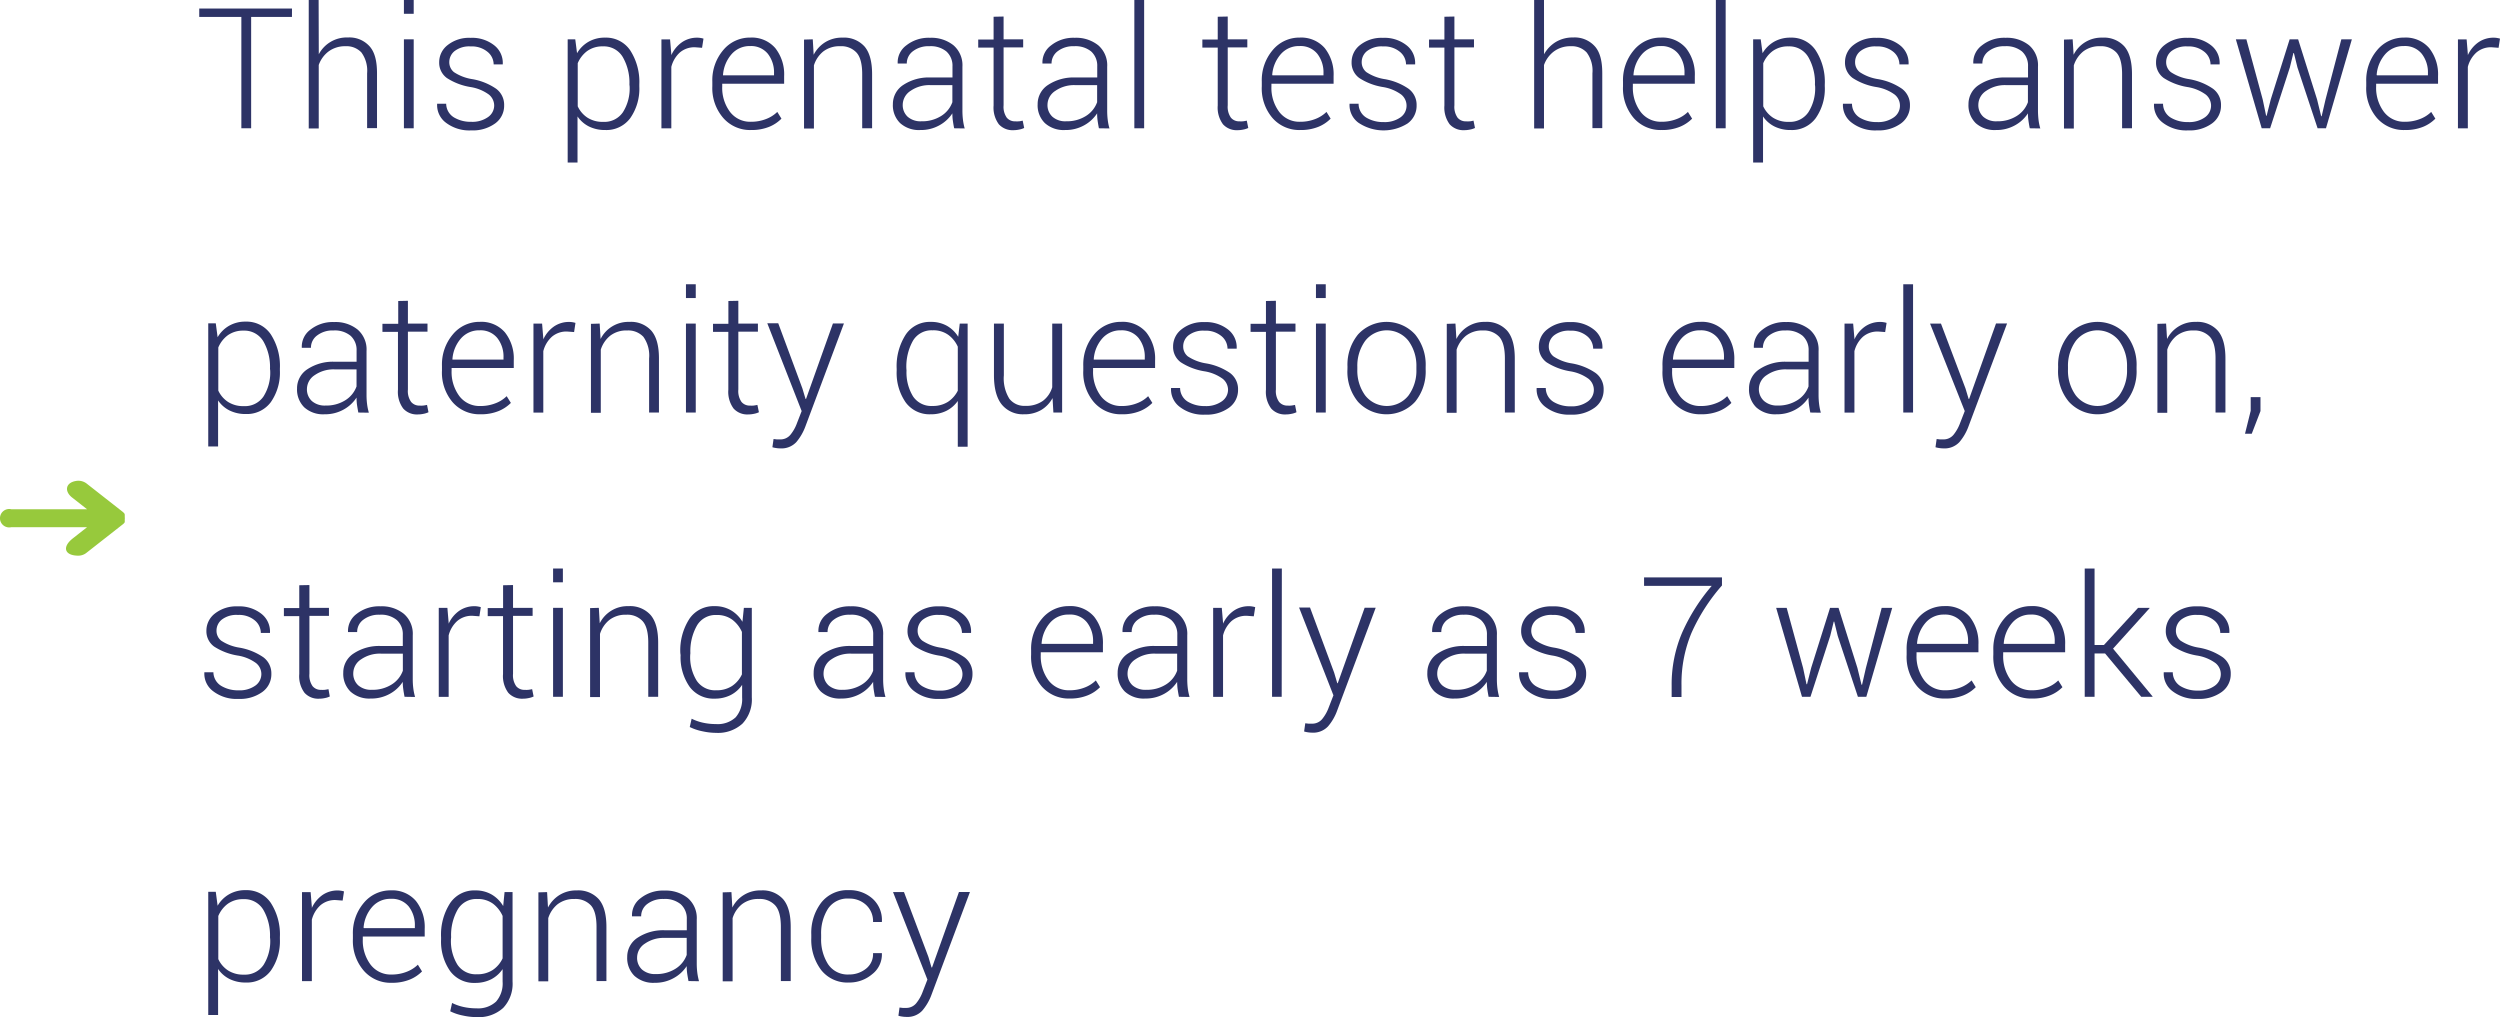 <svg xmlns="http://www.w3.org/2000/svg" id="Layer_1" data-name="Layer 1" viewBox="0.02 0 474.92 193.23"><defs><style>.cls-1{fill:#97c93c;}.cls-2{fill:#2d3366;}</style></defs><path class="cls-1" d="M773.8,568.19l.06-.06a.23.23,0,0,0,.07-.07L774,568l0-.06a.56.56,0,0,1,.05-.08.43.43,0,0,1,0-.07l0-.08,0-.08,0-.08a.24.24,0,0,0,0-.08.36.36,0,0,0,0-.1.15.15,0,0,0,0-.07.91.91,0,0,0,0-.33.17.17,0,0,0,0-.07.44.44,0,0,0,0-.1.19.19,0,0,0,0-.07l0-.09,0-.08,0-.08a.43.43,0,0,1,0-.07.56.56,0,0,1-.05-.08l0-.06-.06-.08-.07-.07a.34.34,0,0,0-.06-.06.86.86,0,0,0-.14-.13l-6.9-5.41a2.58,2.58,0,0,0-2-.46c-2,.33-2.24,2-.65,3.2l2.77,2.17h-14.4a1.75,1.75,0,1,0,0,3.41h14.4l-2.7,2.12c-2.07,1.62-1.62,3.26,1,3.29h0a2.48,2.48,0,0,0,1.53-.5l6.9-5.41A.86.86,0,0,0,773.8,568.19Z" transform="translate(-750.33 -468.69)"></path><path class="cls-2" d="M805.81,471.91h-7.75v21.15H796.2V471.91h-8v-1.6h17.62Z" transform="translate(-750.33 -468.69)"></path><path class="cls-2" d="M810.91,479a6,6,0,0,1,5.53-3.19,5.13,5.13,0,0,1,4.1,1.66c1,1.1,1.43,2.82,1.43,5.14v10.42h-1.88V482.61a5.85,5.85,0,0,0-1.08-3.95,3.86,3.86,0,0,0-3-1.19,5.25,5.25,0,0,0-3.25,1,5.49,5.49,0,0,0-1.86,2.57v12.06H809V468.69h1.88Z" transform="translate(-750.33 -468.69)"></path><path class="cls-2" d="M828.94,471.31h-1.86v-2.62h1.86Zm0,21.75h-1.86v-16.9h1.86Z" transform="translate(-750.33 -468.69)"></path><path class="cls-2" d="M844.23,488.73a2.71,2.71,0,0,0-1-2.07,8.06,8.06,0,0,0-3.53-1.44,11.7,11.7,0,0,1-4.46-1.71,3.59,3.59,0,0,1-1.46-3,4.1,4.1,0,0,1,1.64-3.28,6.53,6.53,0,0,1,4.32-1.35,6.76,6.76,0,0,1,4.51,1.43,4.23,4.23,0,0,1,1.61,3.53l0,.09h-1.73a3.1,3.1,0,0,0-1.2-2.42,4.66,4.66,0,0,0-3.16-1,4.56,4.56,0,0,0-3.07.89,2.68,2.68,0,0,0-1,2.08,2.42,2.42,0,0,0,.88,1.91,8.73,8.73,0,0,0,3.53,1.34,11.4,11.4,0,0,1,4.49,1.82,3.78,3.78,0,0,1,1.52,3.16,4.13,4.13,0,0,1-1.71,3.43,7.21,7.21,0,0,1-4.52,1.32,7.34,7.34,0,0,1-4.84-1.47,4.16,4.16,0,0,1-1.66-3.5l0-.09h1.72A3.08,3.08,0,0,0,836.6,491a6.15,6.15,0,0,0,3.26.83,5.13,5.13,0,0,0,3.2-.9A2.69,2.69,0,0,0,844.23,488.73Z" transform="translate(-750.33 -468.69)"></path><path class="cls-2" d="M871.8,485.08a9.77,9.77,0,0,1-1.72,6.05,5.63,5.63,0,0,1-4.74,2.26,6.8,6.8,0,0,1-3.1-.67,5.73,5.73,0,0,1-2.18-1.91v8.75h-1.87v-23.4h1.44l.34,2.64a5.94,5.94,0,0,1,2.19-2.18,6.13,6.13,0,0,1,3.15-.78,5.53,5.53,0,0,1,4.77,2.43,11.05,11.05,0,0,1,1.72,6.48Zm-1.88-.33a9.72,9.72,0,0,0-1.28-5.25,4.16,4.16,0,0,0-3.75-2,4.94,4.94,0,0,0-3,.89,5.56,5.56,0,0,0-1.79,2.31v8.19a5.17,5.17,0,0,0,1.86,2.16,5.32,5.32,0,0,0,3,.79,4.24,4.24,0,0,0,3.73-1.84,8.45,8.45,0,0,0,1.27-4.89Z" transform="translate(-750.33 -468.69)"></path><path class="cls-2" d="M883.72,477.77l-1.33-.1a4.25,4.25,0,0,0-2.9,1,5.51,5.51,0,0,0-1.61,2.73v11.67H876v-16.9h1.64l.24,2.81v.19a5.93,5.93,0,0,1,2-2.44,5,5,0,0,1,2.94-.88,3.52,3.52,0,0,1,.66.06,3.23,3.23,0,0,1,.51.12Z" transform="translate(-750.33 -468.69)"></path><path class="cls-2" d="M893.05,493.39a6.75,6.75,0,0,1-5.33-2.32,8.65,8.65,0,0,1-2.05-6v-.86a8.83,8.83,0,0,1,2.07-6,6.56,6.56,0,0,1,5.14-2.38,5.88,5.88,0,0,1,4.75,2,8,8,0,0,1,1.68,5.32v1.45H887.55v.52a7.62,7.62,0,0,0,1.46,4.8,4.8,4.8,0,0,0,4,1.9,7.67,7.67,0,0,0,2.84-.51,6.22,6.22,0,0,0,2.16-1.36l.79,1.28a6.93,6.93,0,0,1-2.33,1.55A8.84,8.84,0,0,1,893.05,493.39Zm-.17-15.95a4.55,4.55,0,0,0-3.55,1.54,6.71,6.71,0,0,0-1.63,3.93l0,.09h9.69v-.39a5.74,5.74,0,0,0-1.18-3.71A4.09,4.09,0,0,0,892.88,477.44Z" transform="translate(-750.33 -468.69)"></path><path class="cls-2" d="M904.75,476.16l.17,2.93a6.09,6.09,0,0,1,2.21-2.39,6,6,0,0,1,3.26-.86,5.22,5.22,0,0,1,4.19,1.68q1.44,1.68,1.44,5.25v10.29h-1.88V482.78c0-1.94-.36-3.31-1.09-4.11a3.93,3.93,0,0,0-3.08-1.2,5.06,5.06,0,0,0-3.23,1,5.48,5.48,0,0,0-1.77,2.64v12h-1.88v-16.9Z" transform="translate(-750.33 -468.69)"></path><path class="cls-2" d="M931.61,493.06c-.12-.59-.2-1.1-.26-1.53a9.41,9.41,0,0,1-.08-1.31,6.92,6.92,0,0,1-2.46,2.27,7.18,7.18,0,0,1-3.62.9,5.31,5.31,0,0,1-3.85-1.32,4.72,4.72,0,0,1-1.37-3.59,4.31,4.31,0,0,1,2-3.67,8.79,8.79,0,0,1,5.16-1.4h4.16v-2.1a3.64,3.64,0,0,0-1.15-2.84,4.69,4.69,0,0,0-3.24-1,4.83,4.83,0,0,0-3.11.94,2.9,2.9,0,0,0-1.18,2.35h-1.73l0-.09a4,4,0,0,1,1.63-3.35,6.8,6.8,0,0,1,4.51-1.45,6.72,6.72,0,0,1,4.47,1.43,5,5,0,0,1,1.69,4.07v8.32a14,14,0,0,0,.1,1.73,10.72,10.72,0,0,0,.33,1.67Zm-6.22-1.33a6.76,6.76,0,0,0,3.74-1,5.14,5.14,0,0,0,2.14-2.63v-3.24h-4.18a6.23,6.23,0,0,0-3.76,1.09,3.18,3.18,0,0,0-1.49,2.62,3,3,0,0,0,.95,2.31A3.7,3.7,0,0,0,925.39,491.73Z" transform="translate(-750.33 -468.69)"></path><path class="cls-2" d="M941,471.83v4.33h3.72v1.53H941v11a3.59,3.59,0,0,0,.6,2.35,2,2,0,0,0,1.6.7,4.92,4.92,0,0,0,.67,0c.21,0,.46-.07.76-.13l.28,1.39a3.76,3.76,0,0,1-.93.3,5.22,5.22,0,0,1-1.1.12,3.51,3.51,0,0,1-2.78-1.12,5.32,5.32,0,0,1-1-3.57v-11h-2.92v-1.53h2.92v-4.33Z" transform="translate(-750.33 -468.69)"></path><path class="cls-2" d="M959.11,493.06c-.12-.59-.2-1.1-.26-1.53a9.41,9.41,0,0,1-.08-1.31,6.92,6.92,0,0,1-2.46,2.27,7.18,7.18,0,0,1-3.62.9,5.31,5.31,0,0,1-3.85-1.32,4.72,4.72,0,0,1-1.37-3.59,4.31,4.31,0,0,1,2-3.67,8.79,8.79,0,0,1,5.16-1.4h4.16v-2.1a3.64,3.64,0,0,0-1.15-2.84,4.69,4.69,0,0,0-3.24-1,4.83,4.83,0,0,0-3.11.94,2.9,2.9,0,0,0-1.18,2.35h-1.73l0-.09a4,4,0,0,1,1.63-3.35,6.8,6.8,0,0,1,4.51-1.45,6.72,6.72,0,0,1,4.47,1.43,5,5,0,0,1,1.69,4.07v8.32a14,14,0,0,0,.1,1.73,10.72,10.72,0,0,0,.33,1.67Zm-6.22-1.33a6.76,6.76,0,0,0,3.74-1,5.14,5.14,0,0,0,2.14-2.63v-3.24h-4.18a6.23,6.23,0,0,0-3.76,1.09,3.18,3.18,0,0,0-1.49,2.62,3,3,0,0,0,.95,2.31A3.7,3.7,0,0,0,952.89,491.73Z" transform="translate(-750.33 -468.69)"></path><path class="cls-2" d="M967.7,493.06h-1.86V468.69h1.86Z" transform="translate(-750.33 -468.69)"></path><path class="cls-2" d="M983.58,471.83v4.33h3.72v1.53h-3.72v11a3.59,3.59,0,0,0,.6,2.35,2,2,0,0,0,1.6.7,4.92,4.92,0,0,0,.67,0,7.45,7.45,0,0,0,.75-.13l.28,1.39a3.76,3.76,0,0,1-.93.3,5.15,5.15,0,0,1-1.1.12,3.5,3.5,0,0,1-2.77-1.12,5.32,5.32,0,0,1-1-3.57v-11h-2.92v-1.53h2.92v-4.33Z" transform="translate(-750.33 -468.69)"></path><path class="cls-2" d="M997.38,493.39a6.75,6.75,0,0,1-5.33-2.32,8.65,8.65,0,0,1-2-6v-.86a8.83,8.83,0,0,1,2.07-6,6.55,6.55,0,0,1,5.13-2.38,5.9,5.9,0,0,1,4.76,2,8,8,0,0,1,1.68,5.32v1.45H991.88v.52a7.62,7.62,0,0,0,1.46,4.8,4.8,4.8,0,0,0,4,1.9,7.71,7.71,0,0,0,2.84-.51,6.22,6.22,0,0,0,2.16-1.36l.79,1.28a6.93,6.93,0,0,1-2.33,1.55A8.84,8.84,0,0,1,997.38,493.39Zm-.18-15.95a4.54,4.54,0,0,0-3.54,1.54,6.71,6.71,0,0,0-1.63,3.93l.05.09h9.69v-.39a5.74,5.74,0,0,0-1.18-3.71A4.1,4.1,0,0,0,997.2,477.44Z" transform="translate(-750.33 -468.69)"></path><path class="cls-2" d="M1017.55,488.73a2.72,2.72,0,0,0-1-2.07,8.07,8.07,0,0,0-3.52-1.44,11.64,11.64,0,0,1-4.46-1.71,3.57,3.57,0,0,1-1.46-3,4.09,4.09,0,0,1,1.63-3.28,6.57,6.57,0,0,1,4.32-1.35,6.76,6.76,0,0,1,4.51,1.43,4.23,4.23,0,0,1,1.61,3.53l0,.09h-1.73a3.1,3.1,0,0,0-1.2-2.42,4.64,4.64,0,0,0-3.16-1,4.51,4.51,0,0,0-3.06.89,2.67,2.67,0,0,0-1,2.08,2.4,2.4,0,0,0,.89,1.91,8.67,8.67,0,0,0,3.52,1.34,11.33,11.33,0,0,1,4.49,1.82,3.79,3.79,0,0,1,1.53,3.16,4.13,4.13,0,0,1-1.71,3.43,8.55,8.55,0,0,1-9.36-.15,4.14,4.14,0,0,1-1.67-3.5l0-.09h1.72a3.08,3.08,0,0,0,1.49,2.65,6.18,6.18,0,0,0,3.26.83,5.16,5.16,0,0,0,3.21-.9A2.69,2.69,0,0,0,1017.55,488.73Z" transform="translate(-750.33 -468.69)"></path><path class="cls-2" d="M1026.64,471.83v4.33h3.72v1.53h-3.72v11a3.59,3.59,0,0,0,.6,2.35,2,2,0,0,0,1.6.7,4.92,4.92,0,0,0,.67,0c.21,0,.46-.07.76-.13l.28,1.39a3.76,3.76,0,0,1-.93.3,5.22,5.22,0,0,1-1.1.12,3.51,3.51,0,0,1-2.78-1.12,5.32,5.32,0,0,1-1-3.57v-11h-2.92v-1.53h2.92v-4.33Z" transform="translate(-750.33 -468.69)"></path><path class="cls-2" d="M1043.67,479a6.31,6.31,0,0,1,2.26-2.35,6.22,6.22,0,0,1,3.27-.84,5.13,5.13,0,0,1,4.1,1.66c1,1.1,1.43,2.82,1.43,5.14v10.42h-1.87V482.61a5.79,5.79,0,0,0-1.09-3.95,3.85,3.85,0,0,0-3-1.19,5.24,5.24,0,0,0-3.24,1,5.57,5.57,0,0,0-1.87,2.57v12.06h-1.87V468.69h1.87Z" transform="translate(-750.33 -468.69)"></path><path class="cls-2" d="M1066,493.39a6.77,6.77,0,0,1-5.33-2.32,8.69,8.69,0,0,1-2-6v-.86a8.83,8.83,0,0,1,2.07-6,6.55,6.55,0,0,1,5.13-2.38,5.9,5.9,0,0,1,4.76,2,8,8,0,0,1,1.68,5.32v1.45h-11.77v.52a7.68,7.68,0,0,0,1.46,4.8,4.81,4.81,0,0,0,4,1.9,7.76,7.76,0,0,0,2.85-.51,6.09,6.09,0,0,0,2.15-1.36l.8,1.28a7,7,0,0,1-2.34,1.55A8.77,8.77,0,0,1,1066,493.39Zm-.17-15.95a4.56,4.56,0,0,0-3.55,1.54,6.64,6.64,0,0,0-1.62,3.93l0,.09h9.69v-.39a5.69,5.69,0,0,0-1.18-3.71A4.06,4.06,0,0,0,1065.86,477.44Z" transform="translate(-750.33 -468.69)"></path><path class="cls-2" d="M1078.17,493.06h-1.86V468.69h1.86Z" transform="translate(-750.33 -468.69)"></path><path class="cls-2" d="M1097,485.08a9.7,9.7,0,0,1-1.72,6.05,5.6,5.6,0,0,1-4.73,2.26,6.77,6.77,0,0,1-3.1-.67,5.66,5.66,0,0,1-2.18-1.91v8.75h-1.88v-23.4h1.44l.35,2.64a6,6,0,0,1,2.18-2.18,6.2,6.2,0,0,1,3.16-.78,5.5,5.5,0,0,1,4.76,2.43,11,11,0,0,1,1.72,6.48Zm-1.87-.33a9.72,9.72,0,0,0-1.28-5.25,4.18,4.18,0,0,0-3.75-2,4.92,4.92,0,0,0-3,.89,5.56,5.56,0,0,0-1.79,2.31v8.19a5.17,5.17,0,0,0,1.86,2.16,5.32,5.32,0,0,0,3,.79,4.22,4.22,0,0,0,3.72-1.84,8.45,8.45,0,0,0,1.28-4.89Z" transform="translate(-750.33 -468.69)"></path><path class="cls-2" d="M1111.28,488.73a2.69,2.69,0,0,0-1-2.07,8,8,0,0,0-3.52-1.44,11.64,11.64,0,0,1-4.46-1.71,3.59,3.59,0,0,1-1.46-3,4.09,4.09,0,0,1,1.63-3.28,6.57,6.57,0,0,1,4.32-1.35,6.78,6.78,0,0,1,4.52,1.43,4.26,4.26,0,0,1,1.61,3.53l0,.09h-1.74a3.12,3.12,0,0,0-1.19-2.42,4.67,4.67,0,0,0-3.17-1,4.54,4.54,0,0,0-3.06.89,2.65,2.65,0,0,0-1,2.08,2.39,2.39,0,0,0,.88,1.91,8.66,8.66,0,0,0,3.53,1.34,11.46,11.46,0,0,1,4.49,1.82,3.81,3.81,0,0,1,1.52,3.16,4.13,4.13,0,0,1-1.71,3.43,7.21,7.21,0,0,1-4.52,1.32,7.31,7.31,0,0,1-4.84-1.47,4.13,4.13,0,0,1-1.66-3.5l0-.09h1.72a3.08,3.08,0,0,0,1.49,2.65,6.15,6.15,0,0,0,3.26.83,5.13,5.13,0,0,0,3.2-.9A2.69,2.69,0,0,0,1111.28,488.73Z" transform="translate(-750.33 -468.69)"></path><path class="cls-2" d="M1135.94,493.06c-.12-.59-.2-1.1-.26-1.53a9.4,9.4,0,0,1-.09-1.31,6.81,6.81,0,0,1-2.45,2.27,7.18,7.18,0,0,1-3.62.9,5.35,5.35,0,0,1-3.86-1.32,4.75,4.75,0,0,1-1.36-3.59,4.31,4.31,0,0,1,2-3.67,8.77,8.77,0,0,1,5.16-1.4h4.15v-2.1a3.63,3.63,0,0,0-1.14-2.84,4.7,4.7,0,0,0-3.25-1,4.81,4.81,0,0,0-3.1.94,2.87,2.87,0,0,0-1.18,2.35h-1.73l0-.09a4,4,0,0,1,1.63-3.35,6.8,6.8,0,0,1,4.51-1.45,6.72,6.72,0,0,1,4.47,1.43,5,5,0,0,1,1.68,4.07v8.32a16.25,16.25,0,0,0,.1,1.73,10.75,10.75,0,0,0,.34,1.67Zm-6.22-1.33a6.7,6.7,0,0,0,3.73-1,5.1,5.1,0,0,0,2.14-2.63v-3.24h-4.17a6.23,6.23,0,0,0-3.76,1.09,3.18,3.18,0,0,0-1.49,2.62,3,3,0,0,0,.95,2.31A3.68,3.68,0,0,0,1129.72,491.73Z" transform="translate(-750.33 -468.69)"></path><path class="cls-2" d="M1144.09,476.16l.18,2.93a5.9,5.9,0,0,1,5.46-3.25,5.21,5.21,0,0,1,4.19,1.68q1.44,1.68,1.44,5.25v10.29h-1.88V482.78q0-2.91-1.08-4.11a4,4,0,0,0-3.09-1.2,5,5,0,0,0-3.22,1,5.57,5.57,0,0,0-1.78,2.64v12h-1.87v-16.9Z" transform="translate(-750.33 -468.69)"></path><path class="cls-2" d="M1170.38,488.73a2.72,2.72,0,0,0-1-2.07,8.07,8.07,0,0,0-3.52-1.44,11.76,11.76,0,0,1-4.47-1.71,3.59,3.59,0,0,1-1.46-3,4.1,4.1,0,0,1,1.64-3.28,6.53,6.53,0,0,1,4.32-1.35,6.76,6.76,0,0,1,4.51,1.43,4.23,4.23,0,0,1,1.61,3.53l0,.09h-1.73a3.1,3.1,0,0,0-1.2-2.42,4.66,4.66,0,0,0-3.16-1,4.56,4.56,0,0,0-3.07.89,2.68,2.68,0,0,0-1,2.08,2.4,2.4,0,0,0,.89,1.91,8.6,8.6,0,0,0,3.52,1.34,11.33,11.33,0,0,1,4.49,1.82,3.78,3.78,0,0,1,1.52,3.16,4.13,4.13,0,0,1-1.71,3.43,7.19,7.19,0,0,1-4.52,1.32,7.34,7.34,0,0,1-4.84-1.47,4.16,4.16,0,0,1-1.66-3.5l0-.09h1.72a3.08,3.08,0,0,0,1.49,2.65,6.15,6.15,0,0,0,3.26.83,5.13,5.13,0,0,0,3.2-.9A2.7,2.7,0,0,0,1170.38,488.73Z" transform="translate(-750.33 -468.69)"></path><path class="cls-2" d="M1180.19,487.58l.65,3.09h.1l.78-3.09,3.59-11.42h1.61l3.6,11.42.78,3.19h.09l.74-3.19,3-11.42h2l-4.92,16.9h-1.59l-3.83-11.56-.67-2.73h-.1l-.67,2.73-3.75,11.56H1180l-4.91-16.9h2Z" transform="translate(-750.33 -468.69)"></path><path class="cls-2" d="M1207.19,493.39a6.75,6.75,0,0,1-5.33-2.32,8.65,8.65,0,0,1-2-6v-.86a8.83,8.83,0,0,1,2.07-6,6.56,6.56,0,0,1,5.14-2.38,5.88,5.88,0,0,1,4.75,2,8,8,0,0,1,1.68,5.32v1.45h-11.76v.52a7.62,7.62,0,0,0,1.46,4.8,4.8,4.8,0,0,0,4,1.9,7.67,7.67,0,0,0,2.84-.51,6.13,6.13,0,0,0,2.16-1.36l.79,1.28a6.93,6.93,0,0,1-2.33,1.55A8.84,8.84,0,0,1,1207.19,493.39Zm-.17-15.95a4.56,4.56,0,0,0-3.55,1.54,6.71,6.71,0,0,0-1.63,3.93l.05.09h9.69v-.39a5.74,5.74,0,0,0-1.18-3.71A4.09,4.09,0,0,0,1207,477.44Z" transform="translate(-750.33 -468.69)"></path><path class="cls-2" d="M1225,477.77l-1.32-.1a4.23,4.23,0,0,0-2.9,1,5.45,5.45,0,0,0-1.62,2.73v11.67h-1.88v-16.9h1.65l.23,2.81v.19a6,6,0,0,1,2-2.44,5,5,0,0,1,2.94-.88,3.49,3.49,0,0,1,.65.06,3.7,3.7,0,0,1,.52.12Z" transform="translate(-750.33 -468.69)"></path><path class="cls-2" d="M803.52,539.08a9.77,9.77,0,0,1-1.72,6,5.63,5.63,0,0,1-4.74,2.26,6.8,6.8,0,0,1-3.1-.67,5.66,5.66,0,0,1-2.18-1.91v8.75h-1.87v-23.4h1.43l.35,2.64a5.94,5.94,0,0,1,2.19-2.18,6.13,6.13,0,0,1,3.15-.78,5.53,5.53,0,0,1,4.77,2.43,11.05,11.05,0,0,1,1.72,6.48Zm-1.88-.33a9.72,9.72,0,0,0-1.28-5.25,4.18,4.18,0,0,0-3.75-2,4.94,4.94,0,0,0-3,.89,5.56,5.56,0,0,0-1.79,2.31v8.19a5.17,5.17,0,0,0,1.86,2.16,5.32,5.32,0,0,0,3,.79,4.24,4.24,0,0,0,3.73-1.84,8.45,8.45,0,0,0,1.27-4.89Z" transform="translate(-750.33 -468.69)"></path><path class="cls-2" d="M818.42,547.06c-.11-.59-.2-1.1-.26-1.53a11.24,11.24,0,0,1-.08-1.31,6.89,6.89,0,0,1-2.45,2.27,7.24,7.24,0,0,1-3.63.9,5.31,5.31,0,0,1-3.85-1.32,4.75,4.75,0,0,1-1.37-3.59,4.3,4.3,0,0,1,2-3.67,8.76,8.76,0,0,1,5.15-1.4h4.16v-2.1a3.61,3.61,0,0,0-1.15-2.84,4.69,4.69,0,0,0-3.24-1,4.8,4.8,0,0,0-3.1.94,2.87,2.87,0,0,0-1.18,2.35h-1.74l0-.09a4,4,0,0,1,1.63-3.35,6.82,6.82,0,0,1,4.51-1.45,6.68,6.68,0,0,1,4.47,1.43,5,5,0,0,1,1.69,4.07v8.32a14,14,0,0,0,.1,1.73,10.75,10.75,0,0,0,.34,1.67Zm-6.22-1.33a6.74,6.74,0,0,0,3.74-1,5.14,5.14,0,0,0,2.14-2.63v-3.24h-4.17a6.26,6.26,0,0,0-3.77,1.09,3.17,3.17,0,0,0-1.48,2.62,3,3,0,0,0,.94,2.31A3.7,3.7,0,0,0,812.2,545.73Z" transform="translate(-750.33 -468.69)"></path><path class="cls-2" d="M827.84,525.83v4.33h3.72v1.53h-3.72v11a3.53,3.53,0,0,0,.61,2.35,2,2,0,0,0,1.6.7,4.68,4.68,0,0,0,.66,0,7.59,7.59,0,0,0,.76-.13l.28,1.39a3.76,3.76,0,0,1-.93.3,5.22,5.22,0,0,1-1.1.12,3.49,3.49,0,0,1-2.77-1.12,5.27,5.27,0,0,1-1-3.57v-11H823v-1.53H826v-4.33Z" transform="translate(-750.33 -468.69)"></path><path class="cls-2" d="M841.64,547.39a6.77,6.77,0,0,1-5.33-2.32,8.69,8.69,0,0,1-2-6v-.86a8.83,8.83,0,0,1,2.07-6,6.55,6.55,0,0,1,5.13-2.38,5.9,5.9,0,0,1,4.76,2,8,8,0,0,1,1.68,5.32v1.45H836.14v.52a7.68,7.68,0,0,0,1.46,4.8,4.81,4.81,0,0,0,4,1.9,7.67,7.67,0,0,0,2.84-.51,6,6,0,0,0,2.16-1.36l.8,1.28a7.08,7.08,0,0,1-2.34,1.55A8.8,8.8,0,0,1,841.64,547.39Zm-.17-15.95a4.56,4.56,0,0,0-3.55,1.54,6.64,6.64,0,0,0-1.62,3.93l0,.09H846v-.39a5.69,5.69,0,0,0-1.18-3.71A4.08,4.08,0,0,0,841.47,531.44Z" transform="translate(-750.33 -468.69)"></path><path class="cls-2" d="M859.41,531.77l-1.33-.1a4.23,4.23,0,0,0-2.9,1,5.52,5.52,0,0,0-1.62,2.73v11.67h-1.87v-16.9h1.64l.23,2.81v.19a6,6,0,0,1,2-2.44,5,5,0,0,1,2.94-.88,3.52,3.52,0,0,1,.66.06,3.88,3.88,0,0,1,.51.12Z" transform="translate(-750.33 -468.69)"></path><path class="cls-2" d="M864.27,530.16l.17,2.93a5.9,5.9,0,0,1,5.47-3.25,5.18,5.18,0,0,1,4.18,1.68q1.44,1.68,1.44,5.25v10.29h-1.87V536.78a6.13,6.13,0,0,0-1.09-4.11,3.94,3.94,0,0,0-3.09-1.2,5,5,0,0,0-3.22,1,5.57,5.57,0,0,0-1.78,2.64v12h-1.87v-16.9Z" transform="translate(-750.33 -468.69)"></path><path class="cls-2" d="M882.52,525.31h-1.86v-2.62h1.86Zm0,21.75h-1.86v-16.9h1.86Z" transform="translate(-750.33 -468.69)"></path><path class="cls-2" d="M890.61,525.83v4.33h3.72v1.53h-3.72v11a3.59,3.59,0,0,0,.6,2.35,2,2,0,0,0,1.6.7,4.92,4.92,0,0,0,.67,0,7.45,7.45,0,0,0,.75-.13l.29,1.39a3.76,3.76,0,0,1-.93.3,5.24,5.24,0,0,1-1.11.12,3.5,3.5,0,0,1-2.77-1.12,5.32,5.32,0,0,1-1-3.57v-11H885.8v-1.53h2.92v-4.33Z" transform="translate(-750.33 -468.69)"></path><path class="cls-2" d="M902.78,542.48l.6,2h.09l5.11-14.34h2.09l-7.34,19.61a10,10,0,0,1-1.7,2.92,3.86,3.86,0,0,1-3.07,1.2,5,5,0,0,1-.79-.07,4.2,4.2,0,0,1-.69-.15l.22-1.56.6.07a5.83,5.83,0,0,0,.6,0,2.43,2.43,0,0,0,2-.87,7.55,7.55,0,0,0,1.25-2.22l.89-2.29-6.53-16.68h2.08Z" transform="translate(-750.33 -468.69)"></path><path class="cls-2" d="M920.69,538.75a11.05,11.05,0,0,1,1.71-6.48,5.5,5.5,0,0,1,4.77-2.43,6.13,6.13,0,0,1,3.06.74,6,6,0,0,1,2.15,2.09l.29-2.51h1.5v23.4H932.3v-8.7a5.87,5.87,0,0,1-2.16,1.87,6.5,6.5,0,0,1-3,.66,5.6,5.6,0,0,1-4.74-2.26,9.77,9.77,0,0,1-1.71-6Zm1.87.33a8.7,8.7,0,0,0,1.23,4.9,4.15,4.15,0,0,0,3.69,1.83,5.3,5.3,0,0,0,2.93-.77,5.43,5.43,0,0,0,1.89-2.13v-8.36a5.67,5.67,0,0,0-1.81-2.25,4.82,4.82,0,0,0-3-.86,4.08,4.08,0,0,0-3.72,2,10.07,10.07,0,0,0-1.24,5.27Z" transform="translate(-750.33 -468.69)"></path><path class="cls-2" d="M950.3,544.31a5.84,5.84,0,0,1-2.18,2.28,6.23,6.23,0,0,1-3.24.8,5.15,5.15,0,0,1-4.19-1.81c-1-1.21-1.52-3.08-1.52-5.63v-9.79h1.88V540a7.28,7.28,0,0,0,1.05,4.44,3.57,3.57,0,0,0,3,1.35,5.48,5.48,0,0,0,3.37-.95,5,5,0,0,0,1.77-2.59V530.16h1.88v16.9h-1.66Z" transform="translate(-750.33 -468.69)"></path><path class="cls-2" d="M963.47,547.39a6.75,6.75,0,0,1-5.33-2.32,8.7,8.7,0,0,1-2-6v-.86a8.83,8.83,0,0,1,2.07-6,6.56,6.56,0,0,1,5.14-2.38,5.88,5.88,0,0,1,4.75,2,8,8,0,0,1,1.68,5.32v1.45H958v.52a7.68,7.68,0,0,0,1.46,4.8,4.8,4.8,0,0,0,4,1.9,7.67,7.67,0,0,0,2.84-.51,6,6,0,0,0,2.16-1.36l.8,1.28a7.08,7.08,0,0,1-2.34,1.55A8.8,8.8,0,0,1,963.47,547.39Zm-.17-15.95a4.56,4.56,0,0,0-3.55,1.54,6.64,6.64,0,0,0-1.62,3.93l0,.09h9.69v-.39a5.69,5.69,0,0,0-1.18-3.71A4.08,4.08,0,0,0,963.3,531.44Z" transform="translate(-750.33 -468.69)"></path><path class="cls-2" d="M983.64,542.73a2.72,2.72,0,0,0-1-2.07,8,8,0,0,0-3.52-1.44,11.64,11.64,0,0,1-4.46-1.71,3.59,3.59,0,0,1-1.46-3,4.09,4.09,0,0,1,1.63-3.28,6.57,6.57,0,0,1,4.32-1.35,6.78,6.78,0,0,1,4.52,1.43,4.26,4.26,0,0,1,1.61,3.53l0,.09h-1.74a3.12,3.12,0,0,0-1.19-2.42,4.69,4.69,0,0,0-3.17-1,4.54,4.54,0,0,0-3.06.89,2.65,2.65,0,0,0-1,2.08,2.39,2.39,0,0,0,.88,1.91,8.67,8.67,0,0,0,3.52,1.34,11.45,11.45,0,0,1,4.5,1.82,3.81,3.81,0,0,1,1.52,3.16,4.13,4.13,0,0,1-1.71,3.43,7.21,7.21,0,0,1-4.52,1.32,7.31,7.31,0,0,1-4.84-1.47,4.13,4.13,0,0,1-1.66-3.5l0-.09h1.72A3.08,3.08,0,0,0,976,545a6.15,6.15,0,0,0,3.26.83,5.13,5.13,0,0,0,3.2-.9A2.69,2.69,0,0,0,983.64,542.73Z" transform="translate(-750.33 -468.69)"></path><path class="cls-2" d="M992.73,525.83v4.33h3.72v1.53h-3.72v11a3.53,3.53,0,0,0,.61,2.35,2,2,0,0,0,1.6.7,4.68,4.68,0,0,0,.66,0,7.59,7.59,0,0,0,.76-.13l.28,1.39a3.76,3.76,0,0,1-.93.3,5.22,5.22,0,0,1-1.1.12,3.49,3.49,0,0,1-2.77-1.12,5.27,5.27,0,0,1-1-3.57v-11h-2.92v-1.53h2.92v-4.33Z" transform="translate(-750.33 -468.69)"></path><path class="cls-2" d="M1002.2,525.31h-1.86v-2.62h1.86Zm0,21.75h-1.86v-16.9h1.86Z" transform="translate(-750.33 -468.69)"></path><path class="cls-2" d="M1006.33,538.36a9.08,9.08,0,0,1,2-6.13,7.35,7.35,0,0,1,10.85,0,9.08,9.08,0,0,1,2,6.13v.52a9.09,9.09,0,0,1-2,6.13,7.38,7.38,0,0,1-10.86,0,9,9,0,0,1-2-6.13Zm1.87.52a8,8,0,0,0,1.49,4.93,5.24,5.24,0,0,0,8.24,0,8,8,0,0,0,1.49-4.93v-.52a8,8,0,0,0-1.5-4.91,5.22,5.22,0,0,0-8.23,0,8.06,8.06,0,0,0-1.49,4.91Z" transform="translate(-750.33 -468.69)"></path><path class="cls-2" d="M1026.84,530.16l.18,2.93a5.9,5.9,0,0,1,5.46-3.25,5.21,5.21,0,0,1,4.19,1.68q1.44,1.68,1.44,5.25v10.29h-1.88V536.78q0-2.91-1.08-4.11a4,4,0,0,0-3.09-1.2,5,5,0,0,0-3.22,1,5.57,5.57,0,0,0-1.78,2.64v12h-1.87v-16.9Z" transform="translate(-750.33 -468.69)"></path><path class="cls-2" d="M1053.13,542.73a2.72,2.72,0,0,0-1-2.07,8.07,8.07,0,0,0-3.52-1.44,11.76,11.76,0,0,1-4.47-1.71,3.59,3.59,0,0,1-1.46-3,4.1,4.1,0,0,1,1.64-3.28,6.53,6.53,0,0,1,4.32-1.35,6.76,6.76,0,0,1,4.51,1.43,4.23,4.23,0,0,1,1.61,3.53l0,.09H1053a3.1,3.1,0,0,0-1.2-2.42,4.66,4.66,0,0,0-3.16-1,4.56,4.56,0,0,0-3.07.89,2.68,2.68,0,0,0-1,2.08,2.4,2.4,0,0,0,.89,1.91,8.6,8.6,0,0,0,3.52,1.34,11.33,11.33,0,0,1,4.49,1.82,3.78,3.78,0,0,1,1.52,3.16,4.13,4.13,0,0,1-1.71,3.43,7.19,7.19,0,0,1-4.52,1.32,7.34,7.34,0,0,1-4.84-1.47,4.16,4.16,0,0,1-1.66-3.5l0-.09H1044a3.08,3.08,0,0,0,1.49,2.65,6.15,6.15,0,0,0,3.26.83,5.13,5.13,0,0,0,3.2-.9A2.7,2.7,0,0,0,1053.13,542.73Z" transform="translate(-750.33 -468.69)"></path><path class="cls-2" d="M1073.5,547.39a6.77,6.77,0,0,1-5.33-2.32,8.69,8.69,0,0,1-2-6v-.86a8.78,8.78,0,0,1,2.07-6,6.55,6.55,0,0,1,5.13-2.38,5.9,5.9,0,0,1,4.76,2,8,8,0,0,1,1.68,5.32v1.45H1068v.52a7.68,7.68,0,0,0,1.46,4.8,4.8,4.8,0,0,0,4,1.9,7.67,7.67,0,0,0,2.84-.51,6,6,0,0,0,2.16-1.36l.8,1.28a7.08,7.08,0,0,1-2.34,1.55A8.8,8.8,0,0,1,1073.5,547.39Zm-.17-15.95a4.56,4.56,0,0,0-3.55,1.54,6.64,6.64,0,0,0-1.62,3.93l0,.09h9.69v-.39a5.69,5.69,0,0,0-1.18-3.71A4.08,4.08,0,0,0,1073.33,531.44Z" transform="translate(-750.33 -468.69)"></path><path class="cls-2" d="M1094.25,547.06c-.12-.59-.2-1.1-.26-1.53a9.41,9.41,0,0,1-.08-1.31,6.92,6.92,0,0,1-2.46,2.27,7.18,7.18,0,0,1-3.62.9,5.31,5.31,0,0,1-3.85-1.32,4.72,4.72,0,0,1-1.37-3.59,4.31,4.31,0,0,1,2-3.67,8.79,8.79,0,0,1,5.16-1.4h4.16v-2.1a3.64,3.64,0,0,0-1.15-2.84,4.69,4.69,0,0,0-3.24-1,4.83,4.83,0,0,0-3.11.94,2.9,2.9,0,0,0-1.18,2.35h-1.73l0-.09a4,4,0,0,1,1.63-3.35,6.8,6.8,0,0,1,4.51-1.45,6.72,6.72,0,0,1,4.47,1.43,5,5,0,0,1,1.69,4.07v8.32a14,14,0,0,0,.1,1.73,10.72,10.72,0,0,0,.33,1.67Zm-6.22-1.33a6.76,6.76,0,0,0,3.74-1,5.14,5.14,0,0,0,2.14-2.63v-3.24h-4.18a6.23,6.23,0,0,0-3.76,1.09,3.18,3.18,0,0,0-1.49,2.62,3,3,0,0,0,1,2.31A3.7,3.7,0,0,0,1088,545.73Z" transform="translate(-750.33 -468.69)"></path><path class="cls-2" d="M1108.47,531.77l-1.33-.1a4.25,4.25,0,0,0-2.9,1,5.51,5.51,0,0,0-1.61,2.73v11.67h-1.88v-16.9h1.64l.24,2.81v.19a5.93,5.93,0,0,1,2-2.44,5,5,0,0,1,2.94-.88,3.52,3.52,0,0,1,.66.06,3.23,3.23,0,0,1,.51.12Z" transform="translate(-750.33 -468.69)"></path><path class="cls-2" d="M1113.77,547.06h-1.86V522.69h1.86Z" transform="translate(-750.33 -468.69)"></path><path class="cls-2" d="M1123.73,542.48l.6,2h.09l5.11-14.34h2.1l-7.35,19.61a9.8,9.8,0,0,1-1.7,2.92,3.85,3.85,0,0,1-3.06,1.2,5.09,5.09,0,0,1-.8-.07,4.76,4.76,0,0,1-.69-.15l.22-1.56.6.07a6,6,0,0,0,.6,0,2.43,2.43,0,0,0,2-.87,7.78,7.78,0,0,0,1.25-2.22l.89-2.29L1117,530.16h2.07Z" transform="translate(-750.33 -468.69)"></path><path class="cls-2" d="M1141.33,538.36a9.08,9.08,0,0,1,2.05-6.13,7.35,7.35,0,0,1,10.85,0,9.08,9.08,0,0,1,2,6.13v.52a9.09,9.09,0,0,1-2,6.13,7.38,7.38,0,0,1-10.86,0,9,9,0,0,1-2.05-6.13Zm1.87.52a8,8,0,0,0,1.49,4.93,5.24,5.24,0,0,0,8.24,0,8,8,0,0,0,1.49-4.93v-.52a8,8,0,0,0-1.5-4.91,5.22,5.22,0,0,0-8.23,0,8.06,8.06,0,0,0-1.49,4.91Z" transform="translate(-750.33 -468.69)"></path><path class="cls-2" d="M1161.84,530.16l.18,2.93a5.9,5.9,0,0,1,5.46-3.25,5.21,5.21,0,0,1,4.19,1.68q1.44,1.68,1.44,5.25v10.29h-1.88V536.78q0-2.91-1.08-4.11a4,4,0,0,0-3.09-1.2,5,5,0,0,0-3.22,1,5.57,5.57,0,0,0-1.78,2.64v12h-1.87v-16.9Z" transform="translate(-750.33 -468.69)"></path><path class="cls-2" d="M1179.77,546.78l-1.66,4.31h-1.28l1.08-4.36v-2.6h1.86Z" transform="translate(-750.33 -468.69)"></path><path class="cls-2" d="M800,596.73a2.69,2.69,0,0,0-1-2.07,8,8,0,0,0-3.52-1.44,11.64,11.64,0,0,1-4.46-1.71,3.59,3.59,0,0,1-1.46-3,4.09,4.09,0,0,1,1.63-3.28,6.57,6.57,0,0,1,4.32-1.35,6.78,6.78,0,0,1,4.52,1.43,4.26,4.26,0,0,1,1.61,3.53l0,.09h-1.74a3.12,3.12,0,0,0-1.19-2.42,4.67,4.67,0,0,0-3.17-1,4.54,4.54,0,0,0-3.06.89,2.67,2.67,0,0,0-1,2.08,2.39,2.39,0,0,0,.88,1.91,8.66,8.66,0,0,0,3.53,1.34,11.46,11.46,0,0,1,4.49,1.82,3.81,3.81,0,0,1,1.52,3.16,4.13,4.13,0,0,1-1.71,3.43,7.21,7.21,0,0,1-4.52,1.32,7.31,7.31,0,0,1-4.84-1.47,4.13,4.13,0,0,1-1.66-3.5l0-.09h1.72A3.08,3.08,0,0,0,792.4,599a6.15,6.15,0,0,0,3.26.83,5.13,5.13,0,0,0,3.2-.9A2.69,2.69,0,0,0,800,596.73Z" transform="translate(-750.33 -468.69)"></path><path class="cls-2" d="M809.13,579.83v4.33h3.71v1.53h-3.71v11a3.59,3.59,0,0,0,.6,2.35,2,2,0,0,0,1.6.7,4.68,4.68,0,0,0,.66,0,7.14,7.14,0,0,0,.76-.13L813,601a3.76,3.76,0,0,1-.93.3,5.22,5.22,0,0,1-1.1.12,3.49,3.49,0,0,1-2.77-1.12,5.27,5.27,0,0,1-1-3.57v-11h-2.92v-1.53h2.92v-4.33Z" transform="translate(-750.33 -468.69)"></path><path class="cls-2" d="M827.2,601.06c-.11-.59-.2-1.1-.25-1.53a9.4,9.4,0,0,1-.09-1.31,6.81,6.81,0,0,1-2.45,2.27,7.21,7.21,0,0,1-3.63.9,5.32,5.32,0,0,1-3.85-1.32,4.75,4.75,0,0,1-1.37-3.59,4.3,4.3,0,0,1,2-3.67,8.76,8.76,0,0,1,5.15-1.4h4.16v-2.1a3.61,3.61,0,0,0-1.15-2.84,4.67,4.67,0,0,0-3.24-1,4.8,4.8,0,0,0-3.1.94,2.87,2.87,0,0,0-1.18,2.35h-1.74l0-.09a4,4,0,0,1,1.63-3.35,6.84,6.84,0,0,1,4.51-1.45,6.68,6.68,0,0,1,4.47,1.43,5,5,0,0,1,1.69,4.07v8.32a14,14,0,0,0,.1,1.73,10.75,10.75,0,0,0,.34,1.67ZM821,599.73a6.74,6.74,0,0,0,3.74-1,5.14,5.14,0,0,0,2.14-2.63v-3.24h-4.17a6.26,6.26,0,0,0-3.77,1.09,3.17,3.17,0,0,0-1.48,2.62,3,3,0,0,0,.94,2.31A3.7,3.7,0,0,0,821,599.73Z" transform="translate(-750.33 -468.69)"></path><path class="cls-2" d="M841.42,585.77l-1.33-.1a4.23,4.23,0,0,0-2.89,1,5.45,5.45,0,0,0-1.62,2.73v11.67H833.7v-16.9h1.64l.24,2.81v.19a6,6,0,0,1,2-2.44,5,5,0,0,1,2.93-.88,3.52,3.52,0,0,1,.66.06,3.7,3.7,0,0,1,.52.12Z" transform="translate(-750.33 -468.69)"></path><path class="cls-2" d="M847.81,579.83v4.33h3.72v1.53h-3.72v11a3.59,3.59,0,0,0,.6,2.35,2,2,0,0,0,1.61.7,4.78,4.78,0,0,0,.66,0,7.59,7.59,0,0,0,.76-.13l.28,1.39a3.76,3.76,0,0,1-.93.3,5.22,5.22,0,0,1-1.1.12,3.52,3.52,0,0,1-2.78-1.12,5.32,5.32,0,0,1-1-3.57v-11H843v-1.53h2.92v-4.33Z" transform="translate(-750.33 -468.69)"></path><path class="cls-2" d="M857.28,579.31h-1.86v-2.62h1.86Zm0,21.75h-1.86v-16.9h1.86Z" transform="translate(-750.33 -468.69)"></path><path class="cls-2" d="M864.11,584.16l.17,2.93a5.9,5.9,0,0,1,5.47-3.25,5.22,5.22,0,0,1,4.19,1.68q1.44,1.68,1.44,5.25v10.29H873.5V590.78c0-1.94-.36-3.31-1.09-4.11a3.93,3.93,0,0,0-3.08-1.2,5,5,0,0,0-3.23,1,5.48,5.48,0,0,0-1.77,2.64v12h-1.88v-16.9Z" transform="translate(-750.33 -468.69)"></path><path class="cls-2" d="M879.59,592.75a11.05,11.05,0,0,1,1.71-6.48,5.53,5.53,0,0,1,4.78-2.43,6,6,0,0,1,3.12.78,6.13,6.13,0,0,1,2.19,2.19l.27-2.65h1.51v17a6.67,6.67,0,0,1-1.78,5,6.89,6.89,0,0,1-5,1.75,12.29,12.29,0,0,1-2.6-.3,9.6,9.6,0,0,1-2.41-.81l.36-1.58a9.22,9.22,0,0,0,2.16.76,11.39,11.39,0,0,0,2.46.26,5,5,0,0,0,3.74-1.28,5.28,5.28,0,0,0,1.23-3.78v-2.39a5.8,5.8,0,0,1-2.18,1.94,6.62,6.62,0,0,1-3.05.68,5.63,5.63,0,0,1-4.75-2.26,9.81,9.81,0,0,1-1.71-6Zm1.88.33A8.52,8.52,0,0,0,882.7,598a4.2,4.2,0,0,0,3.71,1.82,5.28,5.28,0,0,0,3-.81,5.36,5.36,0,0,0,1.88-2.21v-8.06a5.9,5.9,0,0,0-1.82-2.32,4.84,4.84,0,0,0-3-.9,4.09,4.09,0,0,0-3.72,2,9.9,9.9,0,0,0-1.25,5.25Z" transform="translate(-750.33 -468.69)"></path><path class="cls-2" d="M916.56,601.06c-.11-.59-.2-1.1-.26-1.53a11.24,11.24,0,0,1-.08-1.31,6.81,6.81,0,0,1-2.45,2.27,7.24,7.24,0,0,1-3.63.9,5.31,5.31,0,0,1-3.85-1.32,4.75,4.75,0,0,1-1.37-3.59,4.3,4.3,0,0,1,2-3.67,8.76,8.76,0,0,1,5.15-1.4h4.16v-2.1a3.61,3.61,0,0,0-1.15-2.84,4.69,4.69,0,0,0-3.24-1,4.8,4.8,0,0,0-3.1.94,2.87,2.87,0,0,0-1.18,2.35h-1.74l0-.09a4,4,0,0,1,1.63-3.35,6.82,6.82,0,0,1,4.51-1.45,6.68,6.68,0,0,1,4.47,1.43,5,5,0,0,1,1.69,4.07v8.32a14,14,0,0,0,.1,1.73,10.75,10.75,0,0,0,.34,1.67Zm-6.22-1.33a6.74,6.74,0,0,0,3.74-1,5.14,5.14,0,0,0,2.14-2.63v-3.24h-4.17a6.26,6.26,0,0,0-3.77,1.09,3.17,3.17,0,0,0-1.48,2.62,3,3,0,0,0,.94,2.31A3.7,3.7,0,0,0,910.34,599.73Z" transform="translate(-750.33 -468.69)"></path><path class="cls-2" d="M933.19,596.73a2.72,2.72,0,0,0-1-2.07,8,8,0,0,0-3.52-1.44,11.64,11.64,0,0,1-4.46-1.71,3.57,3.57,0,0,1-1.46-3,4.09,4.09,0,0,1,1.63-3.28,6.57,6.57,0,0,1,4.32-1.35,6.76,6.76,0,0,1,4.51,1.43,4.2,4.2,0,0,1,1.61,3.53l0,.09h-1.73a3.1,3.1,0,0,0-1.2-2.42,4.64,4.64,0,0,0-3.16-1,4.51,4.51,0,0,0-3.06.89,2.67,2.67,0,0,0-1,2.08,2.39,2.39,0,0,0,.88,1.91,8.67,8.67,0,0,0,3.52,1.34,11.33,11.33,0,0,1,4.49,1.82,3.79,3.79,0,0,1,1.53,3.16,4.13,4.13,0,0,1-1.71,3.43,7.22,7.22,0,0,1-4.53,1.32,7.3,7.3,0,0,1-4.83-1.47,4.14,4.14,0,0,1-1.67-3.5l0-.09h1.72a3.1,3.1,0,0,0,1.49,2.65,6.18,6.18,0,0,0,3.26.83,5.16,5.16,0,0,0,3.21-.9A2.69,2.69,0,0,0,933.19,596.73Z" transform="translate(-750.33 -468.69)"></path><path class="cls-2" d="M953.56,601.39a6.78,6.78,0,0,1-5.33-2.32,8.69,8.69,0,0,1-2-6v-.86a8.83,8.83,0,0,1,2.07-6,6.55,6.55,0,0,1,5.13-2.38,5.9,5.9,0,0,1,4.76,2,8,8,0,0,1,1.68,5.32v1.45H948.06v.52a7.68,7.68,0,0,0,1.46,4.8,4.81,4.81,0,0,0,4,1.9,7.76,7.76,0,0,0,2.85-.51,6.09,6.09,0,0,0,2.15-1.36l.8,1.28a6.88,6.88,0,0,1-2.34,1.55A8.77,8.77,0,0,1,953.56,601.39Zm-.17-15.95a4.56,4.56,0,0,0-3.55,1.54,6.76,6.76,0,0,0-1.62,3.93l0,.09H958v-.39a5.69,5.69,0,0,0-1.18-3.71A4.06,4.06,0,0,0,953.39,585.44Z" transform="translate(-750.33 -468.69)"></path><path class="cls-2" d="M974.31,601.06c-.11-.59-.2-1.1-.26-1.53a11.24,11.24,0,0,1-.08-1.31,6.89,6.89,0,0,1-2.45,2.27,7.24,7.24,0,0,1-3.63.9,5.31,5.31,0,0,1-3.85-1.32,4.75,4.75,0,0,1-1.37-3.59,4.3,4.3,0,0,1,2-3.67,8.76,8.76,0,0,1,5.15-1.4H974v-2.1a3.61,3.61,0,0,0-1.15-2.84,4.69,4.69,0,0,0-3.24-1,4.8,4.8,0,0,0-3.1.94,2.87,2.87,0,0,0-1.18,2.35h-1.74l0-.09a4,4,0,0,1,1.63-3.35,6.82,6.82,0,0,1,4.51-1.45,6.68,6.68,0,0,1,4.47,1.43,5,5,0,0,1,1.69,4.07v8.32a14,14,0,0,0,.1,1.73,10.75,10.75,0,0,0,.34,1.67Zm-6.22-1.33a6.74,6.74,0,0,0,3.74-1,5.14,5.14,0,0,0,2.14-2.63v-3.24H969.8a6.26,6.26,0,0,0-3.77,1.09,3.17,3.17,0,0,0-1.48,2.62,3,3,0,0,0,.94,2.31A3.7,3.7,0,0,0,968.09,599.73Z" transform="translate(-750.33 -468.69)"></path><path class="cls-2" d="M988.53,585.77l-1.33-.1a4.27,4.27,0,0,0-2.9,1,5.51,5.51,0,0,0-1.61,2.73v11.67h-1.88v-16.9h1.64l.24,2.81v.19a6,6,0,0,1,2-2.44,5,5,0,0,1,2.93-.88,3.52,3.52,0,0,1,.66.06,3.7,3.7,0,0,1,.52.12Z" transform="translate(-750.33 -468.69)"></path><path class="cls-2" d="M993.83,601.06H992V576.69h1.86Z" transform="translate(-750.33 -468.69)"></path><path class="cls-2" d="M1003.8,596.48l.59,2h.09l5.11-14.34h2.1l-7.35,19.61a9.59,9.59,0,0,1-1.7,2.92,3.85,3.85,0,0,1-3.06,1.2,5.09,5.09,0,0,1-.8-.07,4.76,4.76,0,0,1-.69-.15l.22-1.56.6.07a6,6,0,0,0,.61,0,2.43,2.43,0,0,0,2-.87,7.55,7.55,0,0,0,1.25-2.22l.89-2.29-6.53-16.68h2.08Z" transform="translate(-750.33 -468.69)"></path><path class="cls-2" d="M1033.14,601.06c-.11-.59-.2-1.1-.26-1.53a11.24,11.24,0,0,1-.08-1.31,6.84,6.84,0,0,1-2.46,2.27,7.18,7.18,0,0,1-3.62.9,5.31,5.31,0,0,1-3.85-1.32,4.75,4.75,0,0,1-1.37-3.59,4.31,4.31,0,0,1,2-3.67,8.81,8.81,0,0,1,5.16-1.4h4.16v-2.1a3.64,3.64,0,0,0-1.15-2.84,4.69,4.69,0,0,0-3.24-1,4.84,4.84,0,0,0-3.11.94,2.89,2.89,0,0,0-1.17,2.35h-1.74l0-.09a4,4,0,0,1,1.63-3.35,6.82,6.82,0,0,1,4.51-1.45,6.72,6.72,0,0,1,4.47,1.43,5,5,0,0,1,1.69,4.07v8.32a14,14,0,0,0,.1,1.73,12,12,0,0,0,.33,1.67Zm-6.22-1.33a6.76,6.76,0,0,0,3.74-1,5.14,5.14,0,0,0,2.14-2.63v-3.24h-4.17a6.24,6.24,0,0,0-3.77,1.09,3.17,3.17,0,0,0-1.48,2.62,3,3,0,0,0,.94,2.31A3.7,3.7,0,0,0,1026.92,599.73Z" transform="translate(-750.33 -468.69)"></path><path class="cls-2" d="M1049.77,596.73a2.72,2.72,0,0,0-1-2.07,8.07,8.07,0,0,0-3.52-1.44,11.76,11.76,0,0,1-4.47-1.71,3.59,3.59,0,0,1-1.46-3,4.1,4.1,0,0,1,1.64-3.28,6.53,6.53,0,0,1,4.32-1.35,6.76,6.76,0,0,1,4.51,1.43,4.23,4.23,0,0,1,1.61,3.53l0,.09h-1.73a3.1,3.1,0,0,0-1.2-2.42,4.66,4.66,0,0,0-3.16-1,4.56,4.56,0,0,0-3.07.89,2.7,2.7,0,0,0-1,2.08,2.4,2.4,0,0,0,.89,1.91,8.6,8.6,0,0,0,3.52,1.34,11.33,11.33,0,0,1,4.49,1.82,3.79,3.79,0,0,1,1.53,3.16,4.14,4.14,0,0,1-1.72,3.43,7.19,7.19,0,0,1-4.52,1.32,7.34,7.34,0,0,1-4.84-1.47,4.16,4.16,0,0,1-1.66-3.5l0-.09h1.72a3.08,3.08,0,0,0,1.49,2.65,6.15,6.15,0,0,0,3.26.83,5.13,5.13,0,0,0,3.2-.9A2.68,2.68,0,0,0,1049.77,596.73Z" transform="translate(-750.33 -468.69)"></path><path class="cls-2" d="M1077.47,579.91a35.71,35.71,0,0,0-5.76,8.94,24.89,24.89,0,0,0-1.93,10v2.25h-1.87v-2.25a25,25,0,0,1,2-10,36.25,36.25,0,0,1,5.62-8.87h-12.86v-1.6h14.8Z" transform="translate(-750.33 -468.69)"></path><path class="cls-2" d="M1092.88,595.58l.65,3.09h.1l.78-3.09,3.59-11.42h1.61l3.59,11.42.78,3.19h.1l.73-3.19,3-11.42h2l-4.92,16.9h-1.6l-3.83-11.56-.67-2.73h-.09l-.67,2.73-3.75,11.56h-1.61l-4.91-16.9h2Z" transform="translate(-750.33 -468.69)"></path><path class="cls-2" d="M1119.88,601.39a6.75,6.75,0,0,1-5.33-2.32,8.65,8.65,0,0,1-2-6v-.86a8.83,8.83,0,0,1,2.07-6,6.55,6.55,0,0,1,5.13-2.38,5.9,5.9,0,0,1,4.76,2,8,8,0,0,1,1.68,5.32v1.45h-11.76v.52a7.62,7.62,0,0,0,1.46,4.8,4.8,4.8,0,0,0,4,1.9,7.71,7.71,0,0,0,2.84-.51,6.22,6.22,0,0,0,2.16-1.36l.79,1.28a6.93,6.93,0,0,1-2.33,1.55A8.84,8.84,0,0,1,1119.88,601.39Zm-.18-15.95a4.54,4.54,0,0,0-3.54,1.54,6.71,6.71,0,0,0-1.63,3.93l0,.09h9.69v-.39a5.74,5.74,0,0,0-1.18-3.71A4.1,4.1,0,0,0,1119.7,585.44Z" transform="translate(-750.33 -468.69)"></path><path class="cls-2" d="M1136.34,601.39a6.75,6.75,0,0,1-5.32-2.32,8.65,8.65,0,0,1-2-6v-.86a8.83,8.83,0,0,1,2.07-6,6.55,6.55,0,0,1,5.13-2.38,5.9,5.9,0,0,1,4.76,2,8,8,0,0,1,1.68,5.32v1.45h-11.77v.52a7.68,7.68,0,0,0,1.46,4.8,4.82,4.82,0,0,0,4,1.9,7.73,7.73,0,0,0,2.85-.51,6.09,6.09,0,0,0,2.15-1.36l.8,1.28a6.88,6.88,0,0,1-2.34,1.55A8.77,8.77,0,0,1,1136.34,601.39Zm-.17-15.95a4.53,4.53,0,0,0-3.54,1.54,6.71,6.71,0,0,0-1.63,3.93l0,.09h9.68v-.39a5.69,5.69,0,0,0-1.18-3.71A4.06,4.06,0,0,0,1136.17,585.44Z" transform="translate(-750.33 -468.69)"></path><path class="cls-2" d="M1150.25,592.83h-2v8.23h-1.87V576.69h1.87v14.53h1.78l6.49-7.06h2.18l0,.07-6.94,7.68,7.5,9.07,0,.08h-2.14Z" transform="translate(-750.33 -468.69)"></path><path class="cls-2" d="M1172.23,596.73a2.71,2.71,0,0,0-1-2.07,8.06,8.06,0,0,0-3.53-1.44,11.7,11.7,0,0,1-4.46-1.71,3.59,3.59,0,0,1-1.46-3,4.1,4.1,0,0,1,1.64-3.28,6.53,6.53,0,0,1,4.32-1.35,6.76,6.76,0,0,1,4.51,1.43,4.23,4.23,0,0,1,1.61,3.53l0,.09h-1.73a3.1,3.1,0,0,0-1.2-2.42,4.66,4.66,0,0,0-3.16-1,4.56,4.56,0,0,0-3.07.89,2.7,2.7,0,0,0-1,2.08,2.42,2.42,0,0,0,.88,1.91,8.73,8.73,0,0,0,3.53,1.34,11.4,11.4,0,0,1,4.49,1.82,3.78,3.78,0,0,1,1.52,3.16,4.13,4.13,0,0,1-1.71,3.43,7.21,7.21,0,0,1-4.52,1.32,7.34,7.34,0,0,1-4.84-1.47,4.16,4.16,0,0,1-1.66-3.5l0-.09h1.72a3.08,3.08,0,0,0,1.49,2.65,6.15,6.15,0,0,0,3.26.83,5.13,5.13,0,0,0,3.2-.9A2.69,2.69,0,0,0,1172.23,596.73Z" transform="translate(-750.33 -468.69)"></path><path class="cls-2" d="M803.52,647.08a9.77,9.77,0,0,1-1.72,6,5.63,5.63,0,0,1-4.74,2.26,6.8,6.8,0,0,1-3.1-.67,5.66,5.66,0,0,1-2.18-1.91v8.75h-1.87v-23.4h1.43l.35,2.64a5.94,5.94,0,0,1,2.19-2.18,6.13,6.13,0,0,1,3.15-.78,5.53,5.53,0,0,1,4.77,2.43,11.05,11.05,0,0,1,1.72,6.48Zm-1.88-.33a9.72,9.72,0,0,0-1.28-5.25,4.18,4.18,0,0,0-3.75-2,4.94,4.94,0,0,0-3,.89,5.56,5.56,0,0,0-1.79,2.31v8.19a5.17,5.17,0,0,0,1.86,2.16,5.32,5.32,0,0,0,3,.79,4.24,4.24,0,0,0,3.73-1.84,8.45,8.45,0,0,0,1.27-4.89Z" transform="translate(-750.33 -468.69)"></path><path class="cls-2" d="M815.44,639.77l-1.33-.1a4.25,4.25,0,0,0-2.9,1,5.6,5.6,0,0,0-1.62,2.73v11.67h-1.87v-16.9h1.64l.23,2.81v.19a6.1,6.1,0,0,1,2-2.44,5,5,0,0,1,2.94-.88,4.23,4.23,0,0,1,1.17.18Z" transform="translate(-750.33 -468.69)"></path><path class="cls-2" d="M824.77,655.39a6.75,6.75,0,0,1-5.33-2.32,8.65,8.65,0,0,1-2.05-6v-.86a8.83,8.83,0,0,1,2.07-6,6.55,6.55,0,0,1,5.13-2.38,5.89,5.89,0,0,1,4.76,2,8,8,0,0,1,1.68,5.32v1.45H819.27v.52a7.62,7.62,0,0,0,1.46,4.8,4.8,4.8,0,0,0,4,1.9,7.71,7.71,0,0,0,2.84-.51,6.22,6.22,0,0,0,2.16-1.36l.79,1.28a6.93,6.93,0,0,1-2.33,1.55A8.84,8.84,0,0,1,824.77,655.39Zm-.18-15.95a4.54,4.54,0,0,0-3.54,1.54,6.71,6.71,0,0,0-1.63,3.93l.05.09h9.69v-.39A5.74,5.74,0,0,0,828,640.9,4.1,4.1,0,0,0,824.59,639.44Z" transform="translate(-750.33 -468.69)"></path><path class="cls-2" d="M834.14,646.75a11.05,11.05,0,0,1,1.71-6.48,5.51,5.51,0,0,1,4.78-2.43,6.07,6.07,0,0,1,3.12.78,6.21,6.21,0,0,1,2.19,2.19l.26-2.65h1.52v17a6.67,6.67,0,0,1-1.78,5,6.89,6.89,0,0,1-5.05,1.75,12.29,12.29,0,0,1-2.6-.3,9.46,9.46,0,0,1-2.41-.81l.35-1.58a9.3,9.3,0,0,0,2.17.76,11.25,11.25,0,0,0,2.46.26,5,5,0,0,0,3.73-1.28,5.23,5.23,0,0,0,1.24-3.78v-2.39a5.88,5.88,0,0,1-2.18,1.94,6.63,6.63,0,0,1-3.06.68,5.6,5.6,0,0,1-4.74-2.26,9.81,9.81,0,0,1-1.71-6Zm1.88.33a8.52,8.52,0,0,0,1.23,4.87,4.18,4.18,0,0,0,3.7,1.82,5.29,5.29,0,0,0,3-.81,5.43,5.43,0,0,0,1.88-2.21v-8.06a6,6,0,0,0-1.82-2.32,4.87,4.87,0,0,0-3-.9,4.08,4.08,0,0,0-3.71,2,9.81,9.81,0,0,0-1.25,5.25Z" transform="translate(-750.33 -468.69)"></path><path class="cls-2" d="M854.28,638.16l.17,2.93a6.09,6.09,0,0,1,2.21-2.39,6,6,0,0,1,3.26-.86,5.22,5.22,0,0,1,4.19,1.68q1.44,1.68,1.44,5.25v10.29h-1.88V644.78q0-2.91-1.08-4.11a4,4,0,0,0-3.09-1.2,5.06,5.06,0,0,0-3.23,1,5.55,5.55,0,0,0-1.77,2.64v12h-1.87v-16.9Z" transform="translate(-750.33 -468.69)"></path><path class="cls-2" d="M881.14,655.06c-.11-.59-.2-1.1-.26-1.53a11.24,11.24,0,0,1-.08-1.31,6.84,6.84,0,0,1-2.46,2.27,7.18,7.18,0,0,1-3.62.9,5.31,5.31,0,0,1-3.85-1.32,4.75,4.75,0,0,1-1.37-3.59,4.31,4.31,0,0,1,2-3.67,8.81,8.81,0,0,1,5.16-1.4h4.16v-2.1a3.64,3.64,0,0,0-1.15-2.84,4.69,4.69,0,0,0-3.24-1,4.84,4.84,0,0,0-3.11.94,2.89,2.89,0,0,0-1.17,2.35h-1.74l0-.09a4,4,0,0,1,1.63-3.35,6.82,6.82,0,0,1,4.51-1.45,6.72,6.72,0,0,1,4.47,1.43,5,5,0,0,1,1.69,4.07v8.32a14,14,0,0,0,.1,1.73,12,12,0,0,0,.33,1.67Zm-6.22-1.33a6.76,6.76,0,0,0,3.74-1,5.14,5.14,0,0,0,2.14-2.63v-3.24h-4.17a6.24,6.24,0,0,0-3.77,1.09,3.17,3.17,0,0,0-1.48,2.62,3,3,0,0,0,.94,2.31A3.7,3.7,0,0,0,874.92,653.73Z" transform="translate(-750.33 -468.69)"></path><path class="cls-2" d="M889.3,638.16l.17,2.93a5.9,5.9,0,0,1,5.47-3.25,5.22,5.22,0,0,1,4.19,1.68q1.43,1.68,1.43,5.25v10.29h-1.87V644.78c0-1.94-.36-3.31-1.09-4.11a3.93,3.93,0,0,0-3.08-1.2,5,5,0,0,0-3.23,1,5.48,5.48,0,0,0-1.77,2.64v12h-1.88v-16.9Z" transform="translate(-750.33 -468.69)"></path><path class="cls-2" d="M911.64,653.81a5.06,5.06,0,0,0,3.18-1.06,3.51,3.51,0,0,0,1.38-3h1.68l0,.09a4.73,4.73,0,0,1-1.85,3.92,6.68,6.68,0,0,1-4.42,1.58,6.35,6.35,0,0,1-5.26-2.37,9.53,9.53,0,0,1-1.88-6.08v-.66a9.47,9.47,0,0,1,1.88-6.06,6.32,6.32,0,0,1,5.25-2.38,6.52,6.52,0,0,1,4.53,1.64,5.42,5.42,0,0,1,1.75,4.32l0,.09H916.2a4.19,4.19,0,0,0-1.32-3.24,4.64,4.64,0,0,0-3.25-1.21,4.43,4.43,0,0,0-4,1.95,8.68,8.68,0,0,0-1.29,4.89v.66a8.75,8.75,0,0,0,1.29,4.93A4.46,4.46,0,0,0,911.64,653.81Z" transform="translate(-750.33 -468.69)"></path><path class="cls-2" d="M926.72,650.48l.59,2h.1l5.11-14.34h2.09l-7.34,19.61a9.82,9.82,0,0,1-1.71,2.92,3.85,3.85,0,0,1-3.06,1.2,5.19,5.19,0,0,1-.8-.07,4.28,4.28,0,0,1-.68-.15l.21-1.56.61.07a5.67,5.67,0,0,0,.6,0,2.43,2.43,0,0,0,1.95-.87,7.55,7.55,0,0,0,1.25-2.22l.89-2.29L920,638.16h2.08Z" transform="translate(-750.33 -468.69)"></path></svg>
